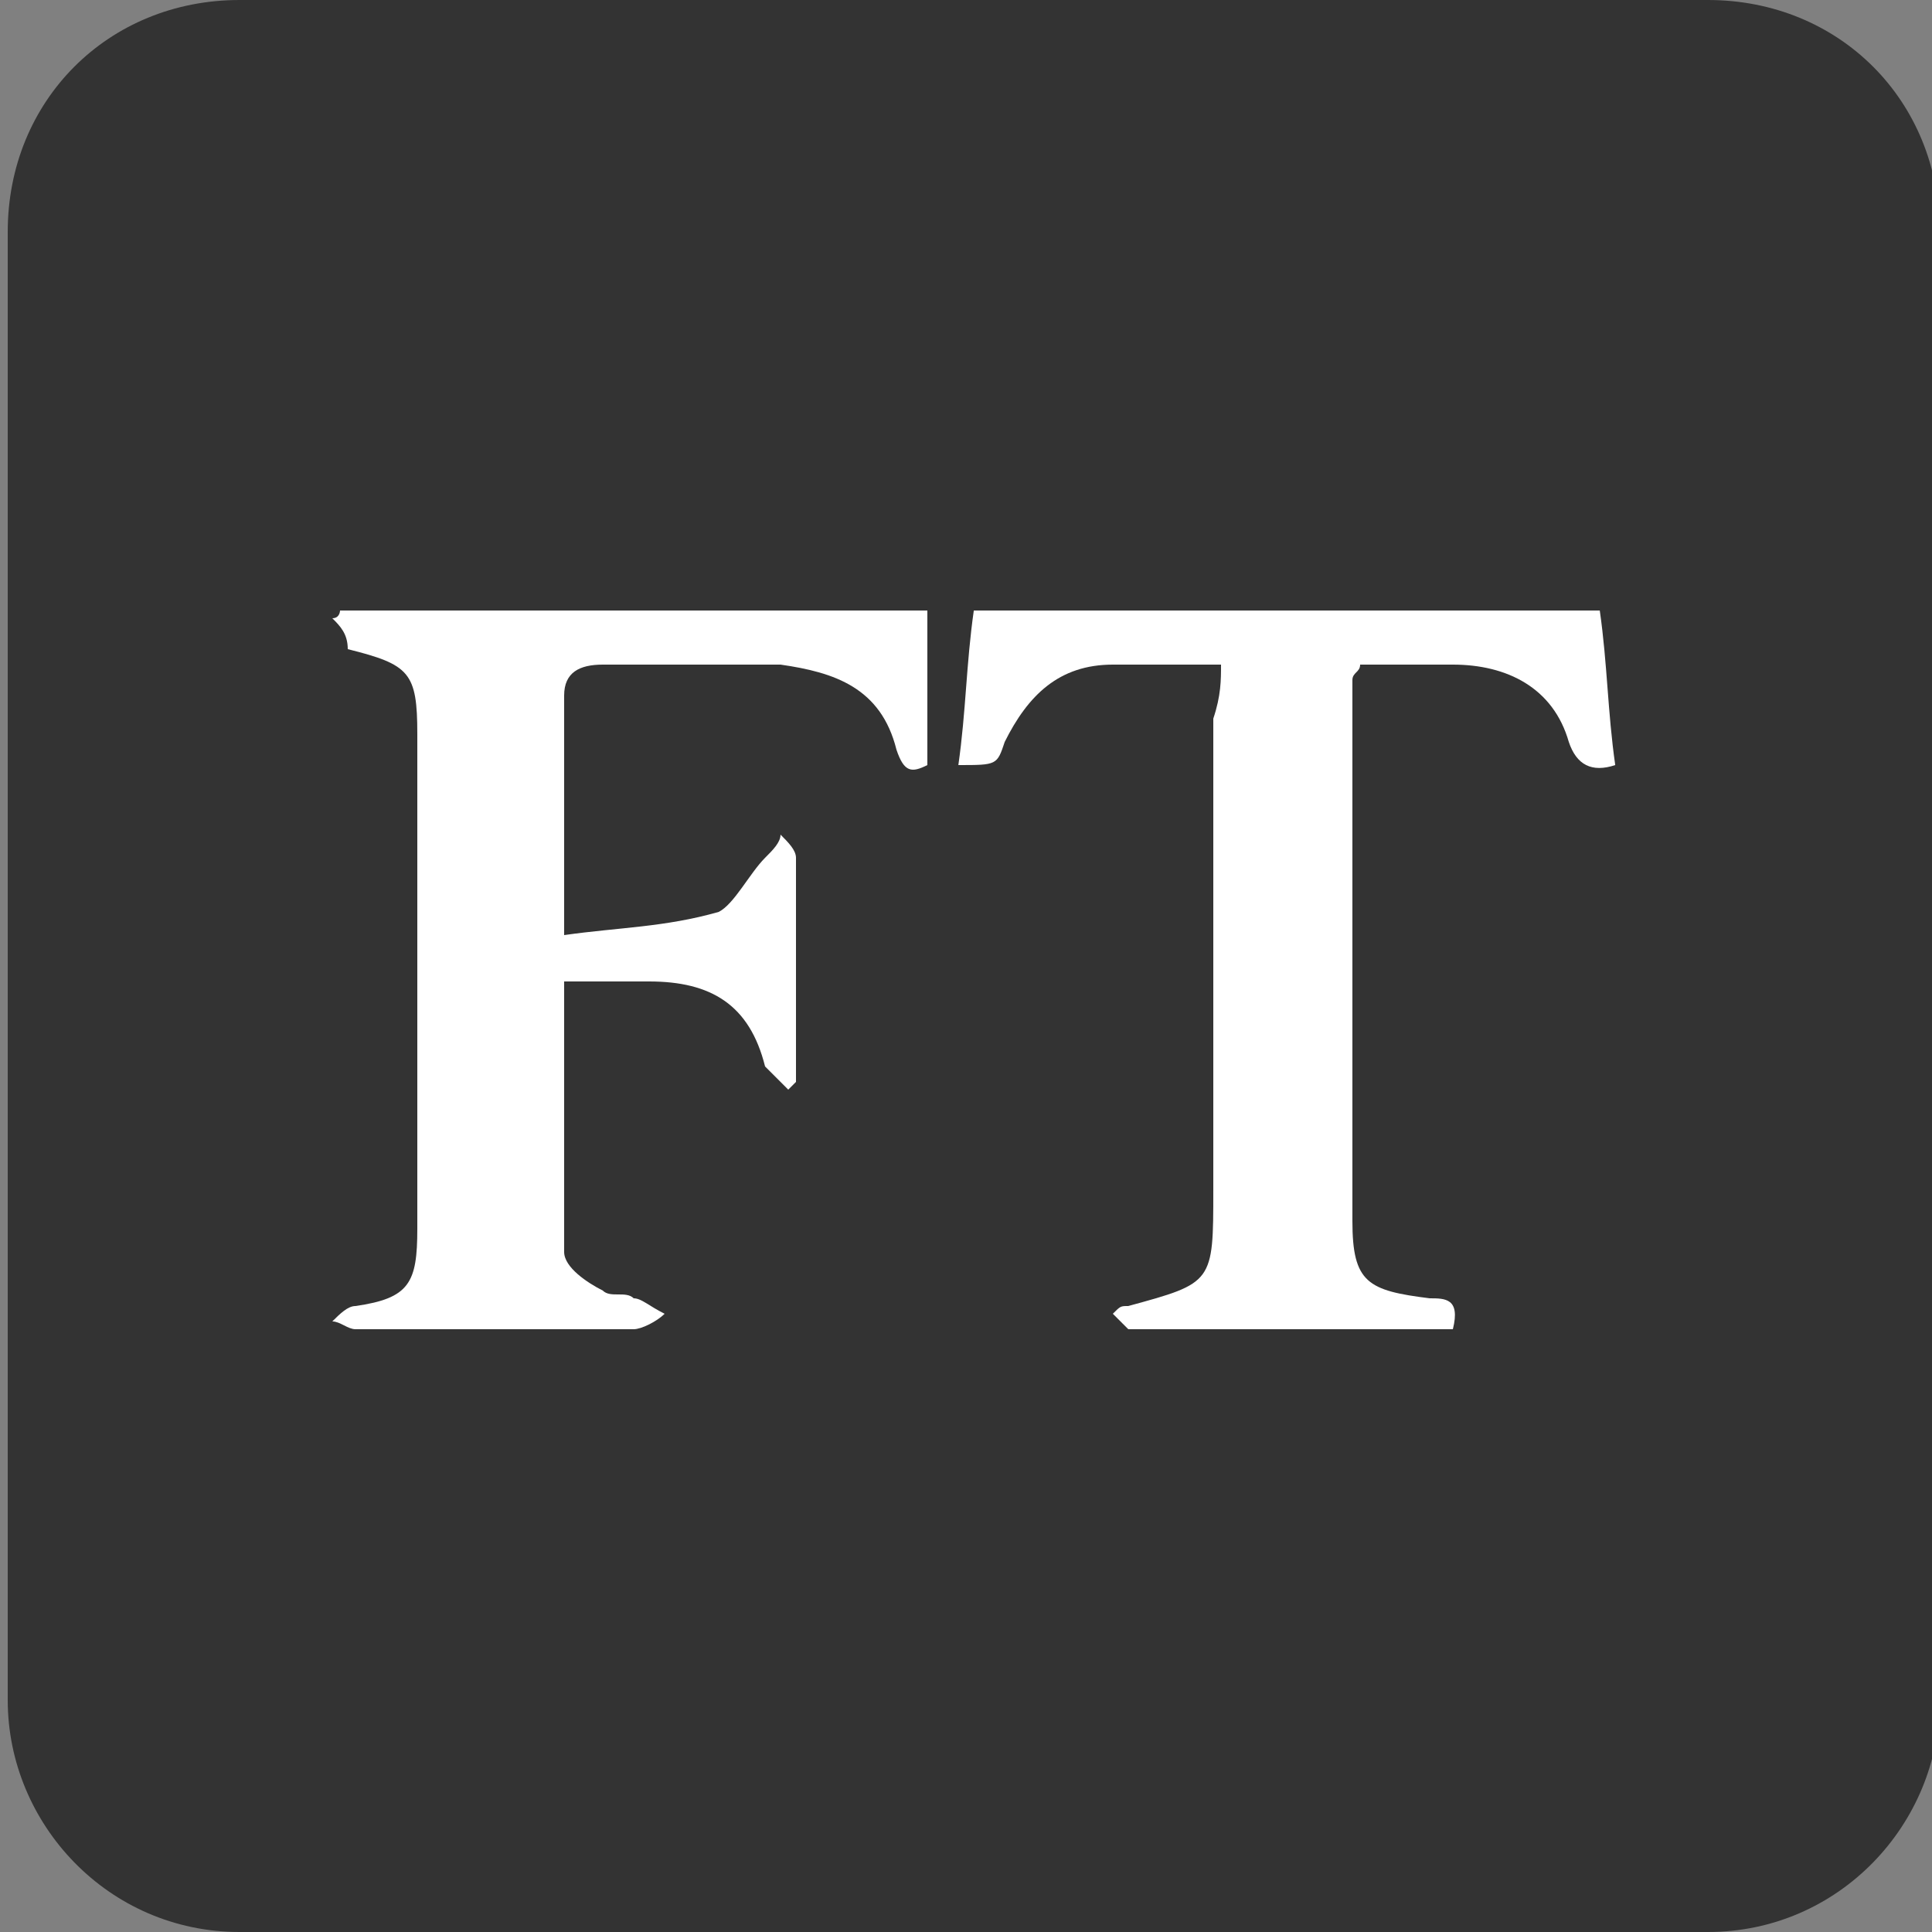 <?xml version="1.0" encoding="utf-8"?>
<!-- Generator: Adobe Illustrator 16.0.0, SVG Export Plug-In . SVG Version: 6.00 Build 0)  -->
<!DOCTYPE svg PUBLIC "-//W3C//DTD SVG 1.1//EN" "http://www.w3.org/Graphics/SVG/1.1/DTD/svg11.dtd">
<svg version="1.1" id="Layer_1" xmlns="http://www.w3.org/2000/svg" xmlns:xlink="http://www.w3.org/1999/xlink" x="0px" y="0px"
	 width="25px" height="25px" viewBox="0 0 25 25" enable-background="new 0 0 25 25" xml:space="preserve">
<rect x="0" y="0" width="25" height="25" fill="#808080" stroke="none"/>
<path fill="#333333" d="M25.1,3v19c0,1.6-1.3,3-3,3h-19c-1.7,0-3-1.4-3-3V3c0-1.7,1.3-3,3-3h19C23.8,0,25.1,1.3,25.1,3z"/>
<g>
	<path fill="#FFFFFF" d="M4.4,7.9c2.5,0,5.1,0,7.6,0c0,0.7,0,1.3,0,2c-0.2,0.1-0.3,0.1-0.4-0.2c-0.2-0.8-0.8-1-1.5-1.1
		c-0.8,0-1.5,0-2.3,0C7.5,8.6,7.3,8.7,7.3,9c0,1,0,2,0,3.1C8,12,8.6,12,9.3,11.8c0.2-0.1,0.4-0.5,0.6-0.7c0.1-0.1,0.2-0.2,0.2-0.3
		c0.1,0.1,0.2,0.2,0.2,0.3c0,1,0,1.9,0,2.9l-0.1,0.1C10.1,14,10,13.9,9.9,13.8c-0.2-0.8-0.7-1.1-1.5-1.1c-0.4,0-0.7,0-1.1,0
		c0,1.2,0,2.3,0,3.5c0,0.2,0.3,0.399,0.5,0.5c0.1,0.1,0.3,0,0.4,0.1c0.1,0,0.2,0.101,0.4,0.2c-0.1,0.1-0.3,0.2-0.4,0.2
		c-0.6,0-1.2,0-1.9,0c-0.6,0-1.2,0-1.7,0c-0.1,0-0.2-0.101-0.3-0.101C4.4,17,4.5,16.9,4.6,16.9c0.7-0.101,0.8-0.301,0.8-1
		c0-2.101,0-4.3,0-6.4c0-0.8-0.1-0.9-0.9-1.1c0-0.2-0.1-0.3-0.2-0.4C4.4,8,4.4,7.9,4.4,7.9z"/>
	<path fill="#FFFFFF" d="M15.8,8.6c-0.5,0-0.899,0-1.399,0c-0.7,0-1.101,0.4-1.4,1c-0.1,0.3-0.1,0.3-0.6,0.3c0.1-0.7,0.1-1.3,0.2-2
		c2.7,0,5.4,0,8.1,0c0.1,0.7,0.1,1.3,0.2,2C20.6,10,20.4,9.9,20.3,9.6c-0.2-0.7-0.8-1-1.5-1c-0.399,0-0.8,0-1.2,0
		c0,0.1-0.1,0.1-0.1,0.2c0,2.3,0,4.7,0,7c0,0.8,0.2,0.9,1,1c0.2,0,0.4,0,0.3,0.4c-1.399,0-2.8,0-4.2,0l0,0
		C14.5,17.1,14.5,17.1,14.4,17c0.1-0.1,0.1-0.1,0.199-0.1C15.7,16.6,15.7,16.6,15.7,15.4c0-2,0-4.101,0-6.101
		C15.8,9,15.8,8.8,15.8,8.6z"/>
</g>
</svg>
